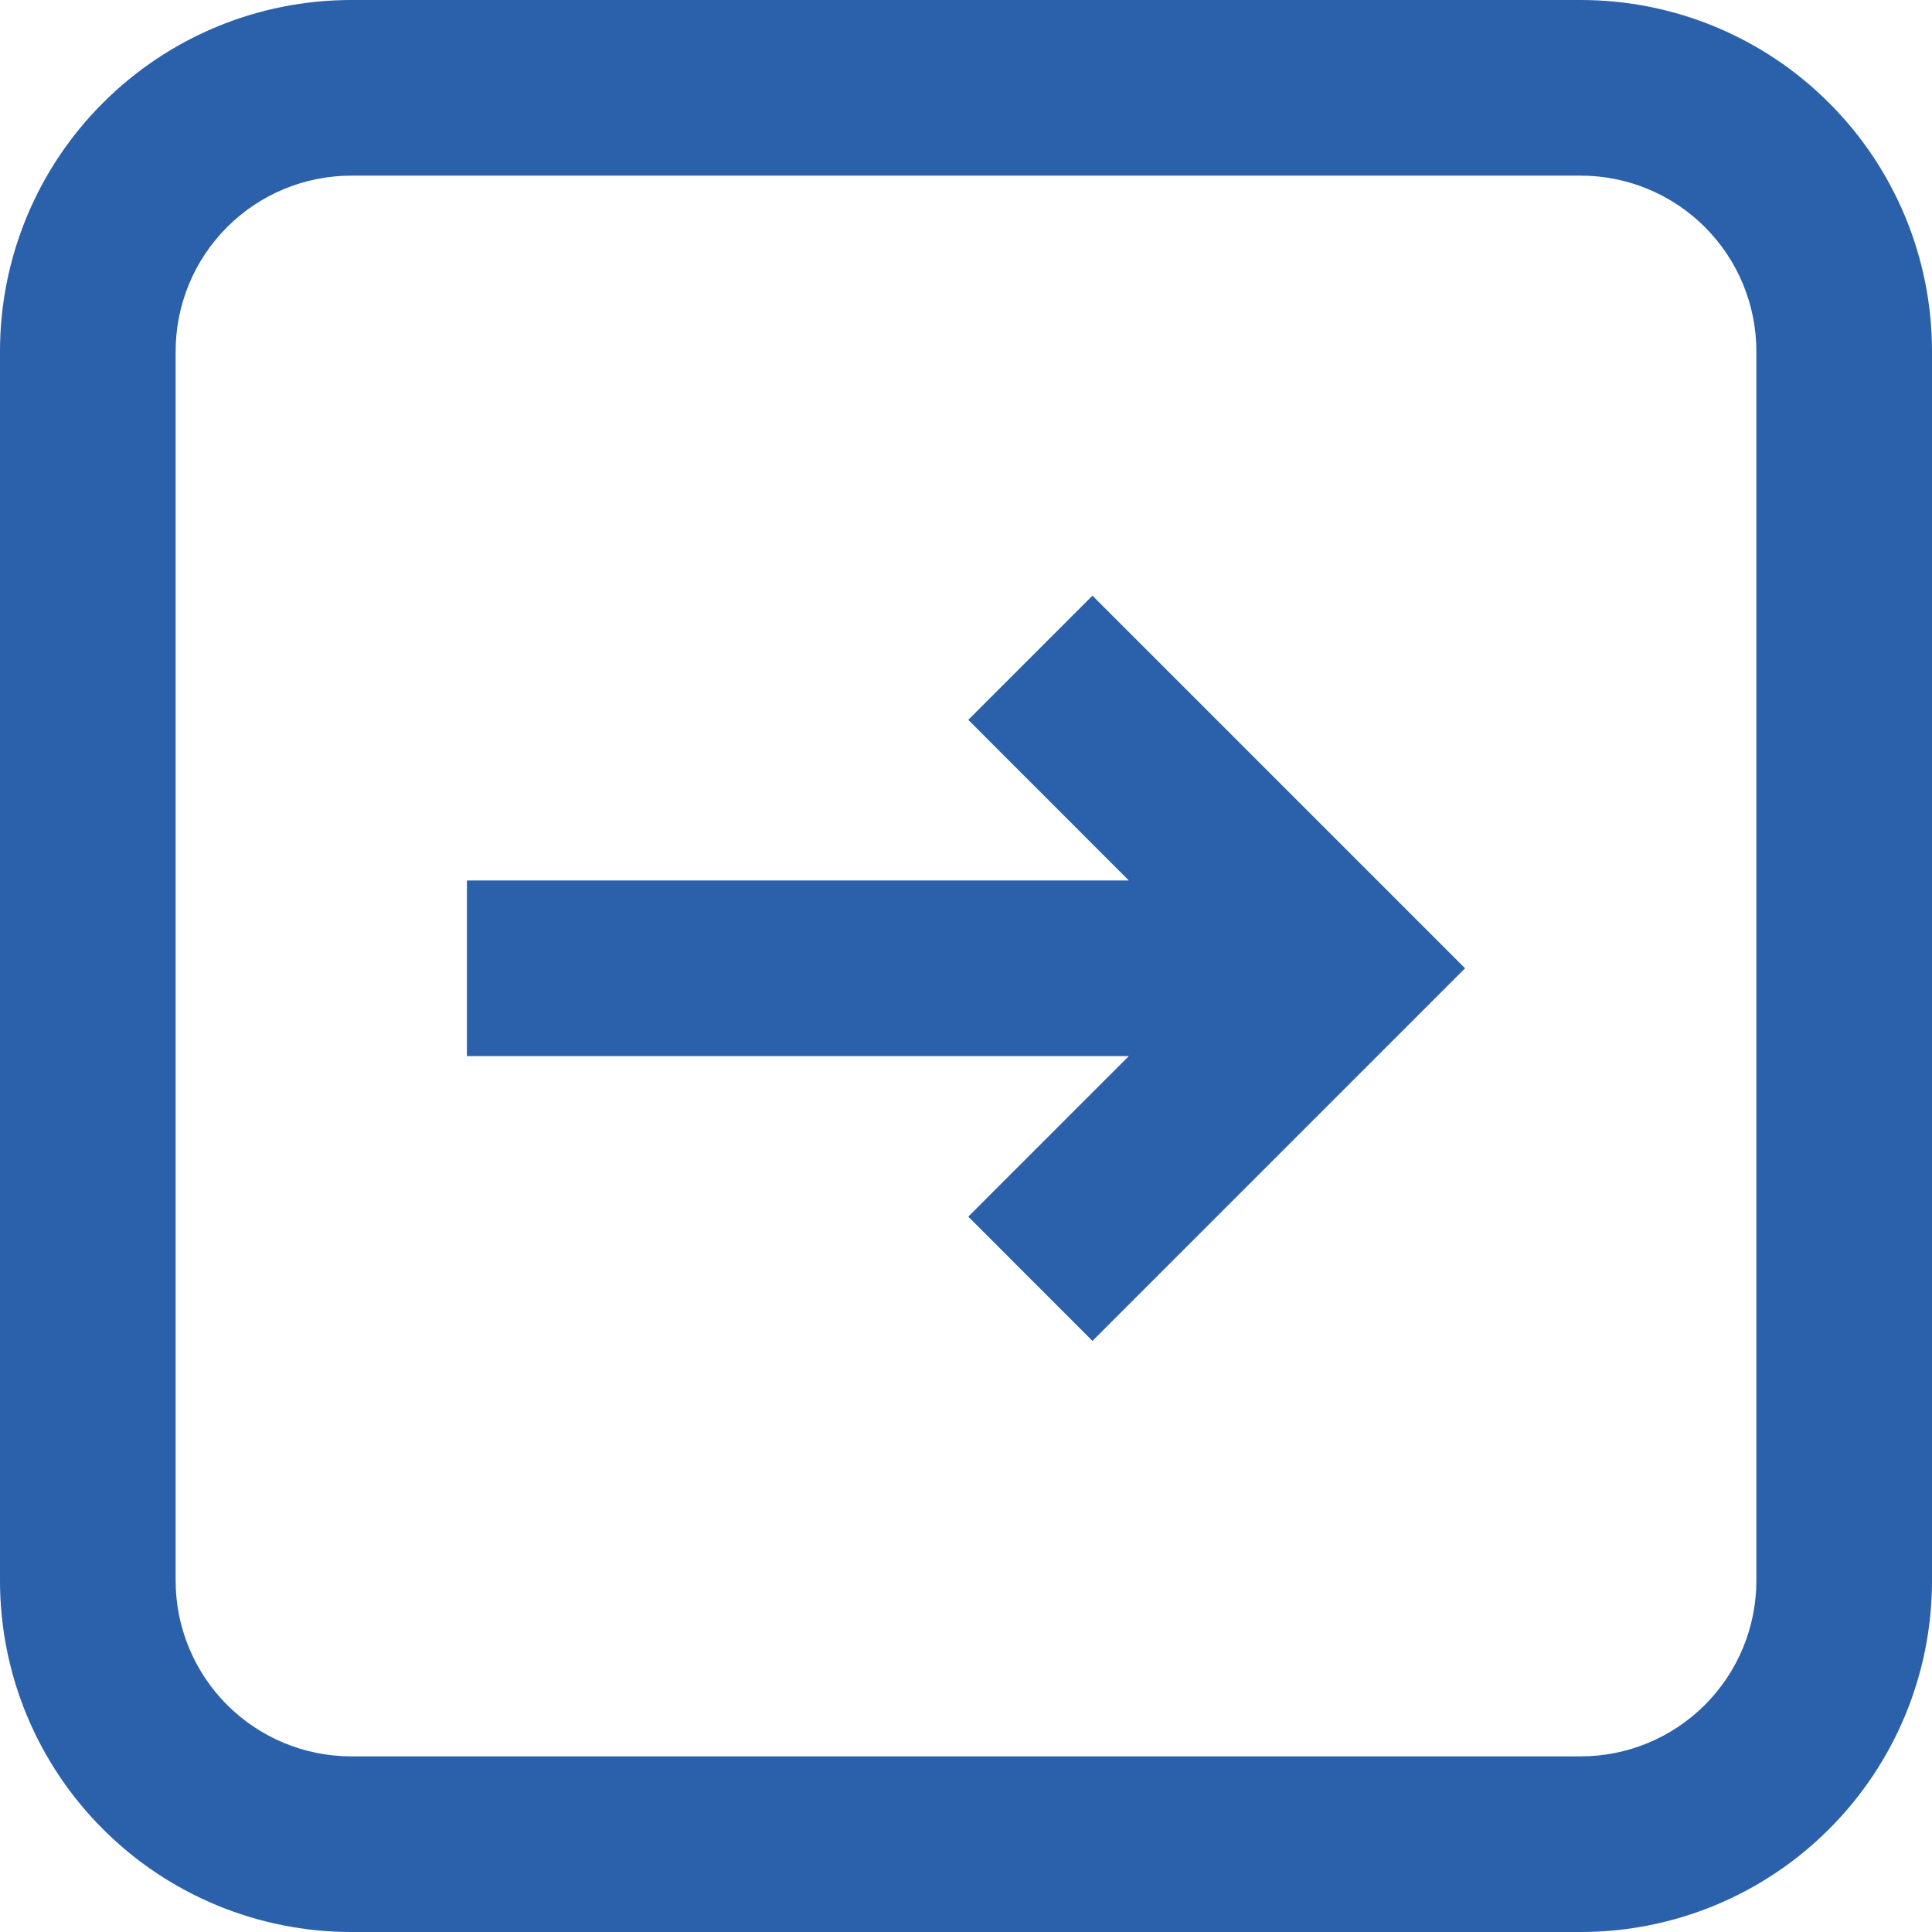 <?xml version="1.0" encoding="UTF-8"?> <svg xmlns="http://www.w3.org/2000/svg" width="22" height="22" viewBox="0 0 22 22" fill="none"><path d="M11.026 13.854L12.44 15.269L16.683 11.026L12.44 6.783L11.026 8.197L12.854 10.026L5.317 10.026L5.317 12.026L12.854 12.026L11.026 13.854Z" fill="#2B60AB"></path><path fill-rule="evenodd" clip-rule="evenodd" d="M4 -7.86805e-07C2.939 -8.33177e-07 1.922 0.421 1.172 1.172C0.421 1.922 -1.28474e-07 2.939 -1.74846e-07 4L-7.86805e-07 18C-8.33177e-07 19.061 0.421 20.078 1.172 20.828C1.922 21.579 2.939 22 4 22L18 22C19.061 22 20.078 21.579 20.828 20.828C21.579 20.078 22 19.061 22 18L22 4C22 2.939 21.579 1.922 20.828 1.172C20.078 0.421 19.061 -1.28474e-07 18 -1.74846e-07L4 -7.86805e-07ZM2 4L2 18C2 18.53 2.211 19.039 2.586 19.414C2.961 19.789 3.47 20 4 20L18 20C18.53 20 19.039 19.789 19.414 19.414C19.789 19.039 20 18.53 20 18L20 4C20 3.47 19.789 2.961 19.414 2.586C19.039 2.211 18.53 2 18 2L4 2C3.47 2 2.961 2.211 2.586 2.586C2.211 2.961 2 3.47 2 4Z" fill="#2B60AB"></path></svg> 